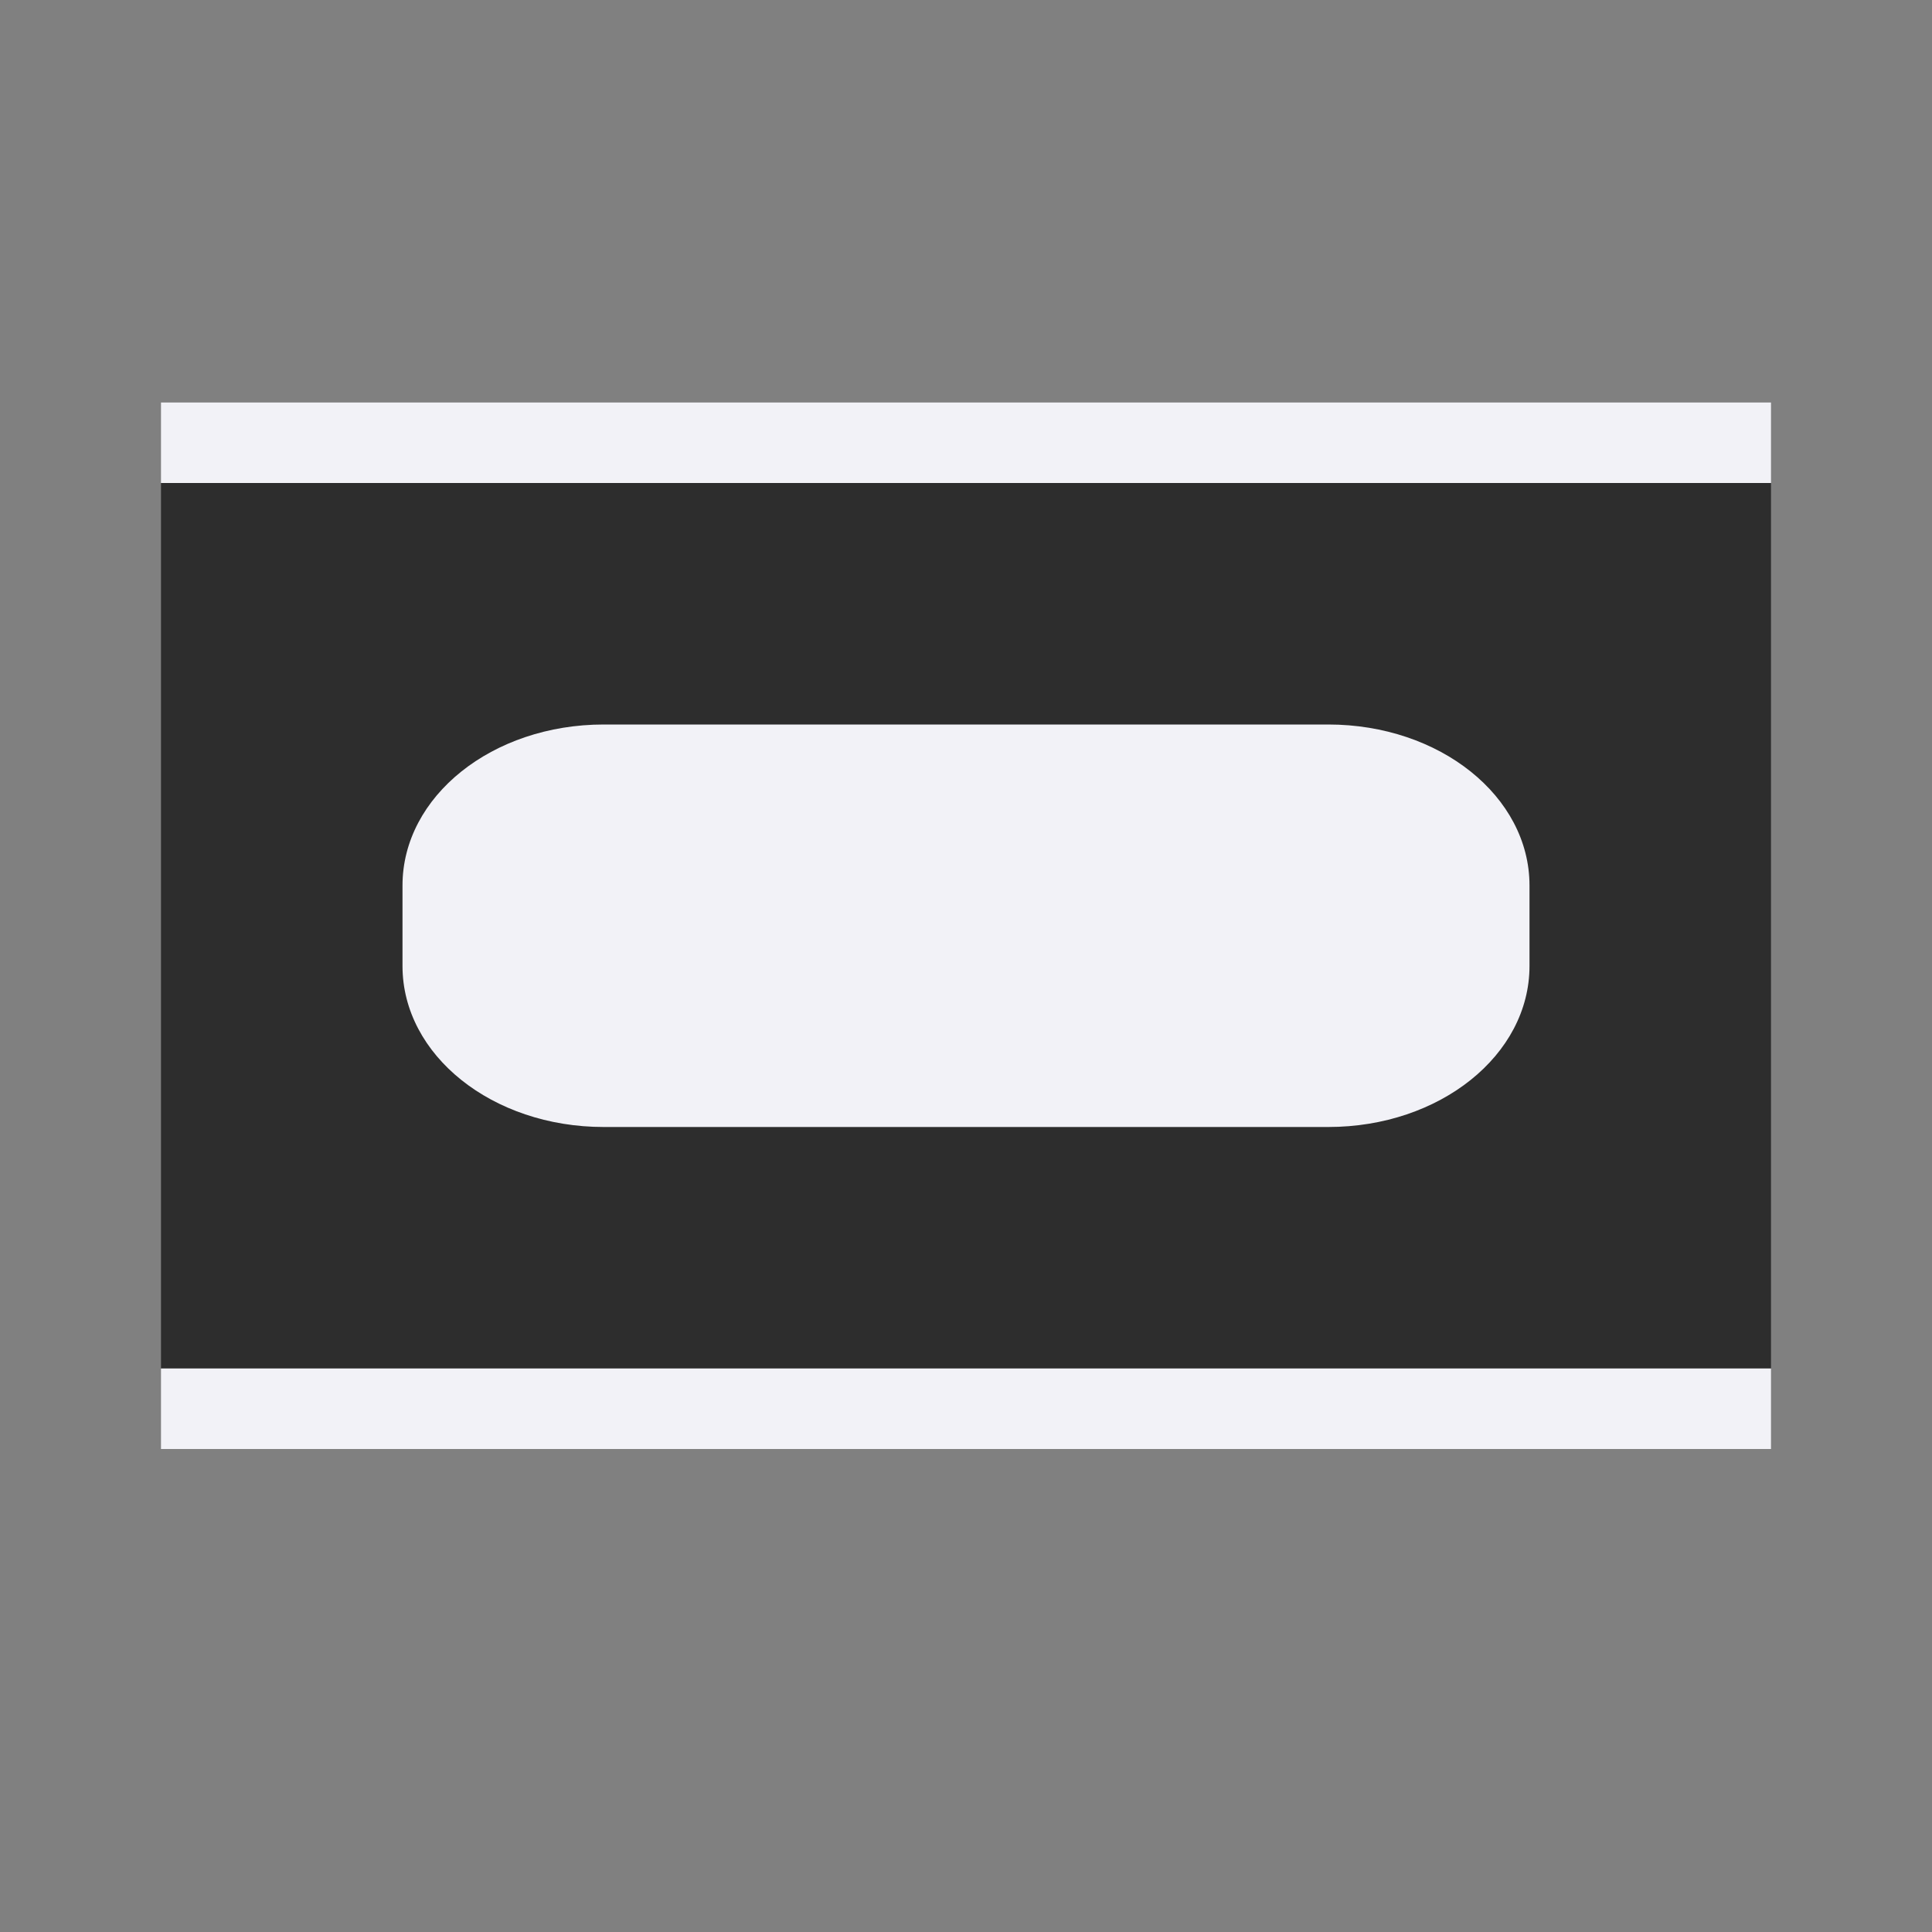 <svg height="24" viewBox="0 0 24 24" width="24" xmlns="http://www.w3.org/2000/svg"><rect x="0" y="0" width="24" height="24" fill="#808080" stroke="none"/><path d="m2 17v-11h20v11z" fill="#2d2d2d"/><path d="m3 16h18v-9h-18z" fill="none" stroke-width="1.134"/><path d="m7.5 9h9c1.385 0 2.5.892 2.5 2v1c0 1.108-1.115 2-2.5 2h-9c-1.385 0-2.5-.892-2.5-2v-1c0-1.108 1.115-2 2.5-2z" fill="#f2f2f7"/><path d="m2 18h20v-1h-20zm0-12h20v-1h-20z" fill="#f2f2f7" stroke-opacity=".502"/></svg>